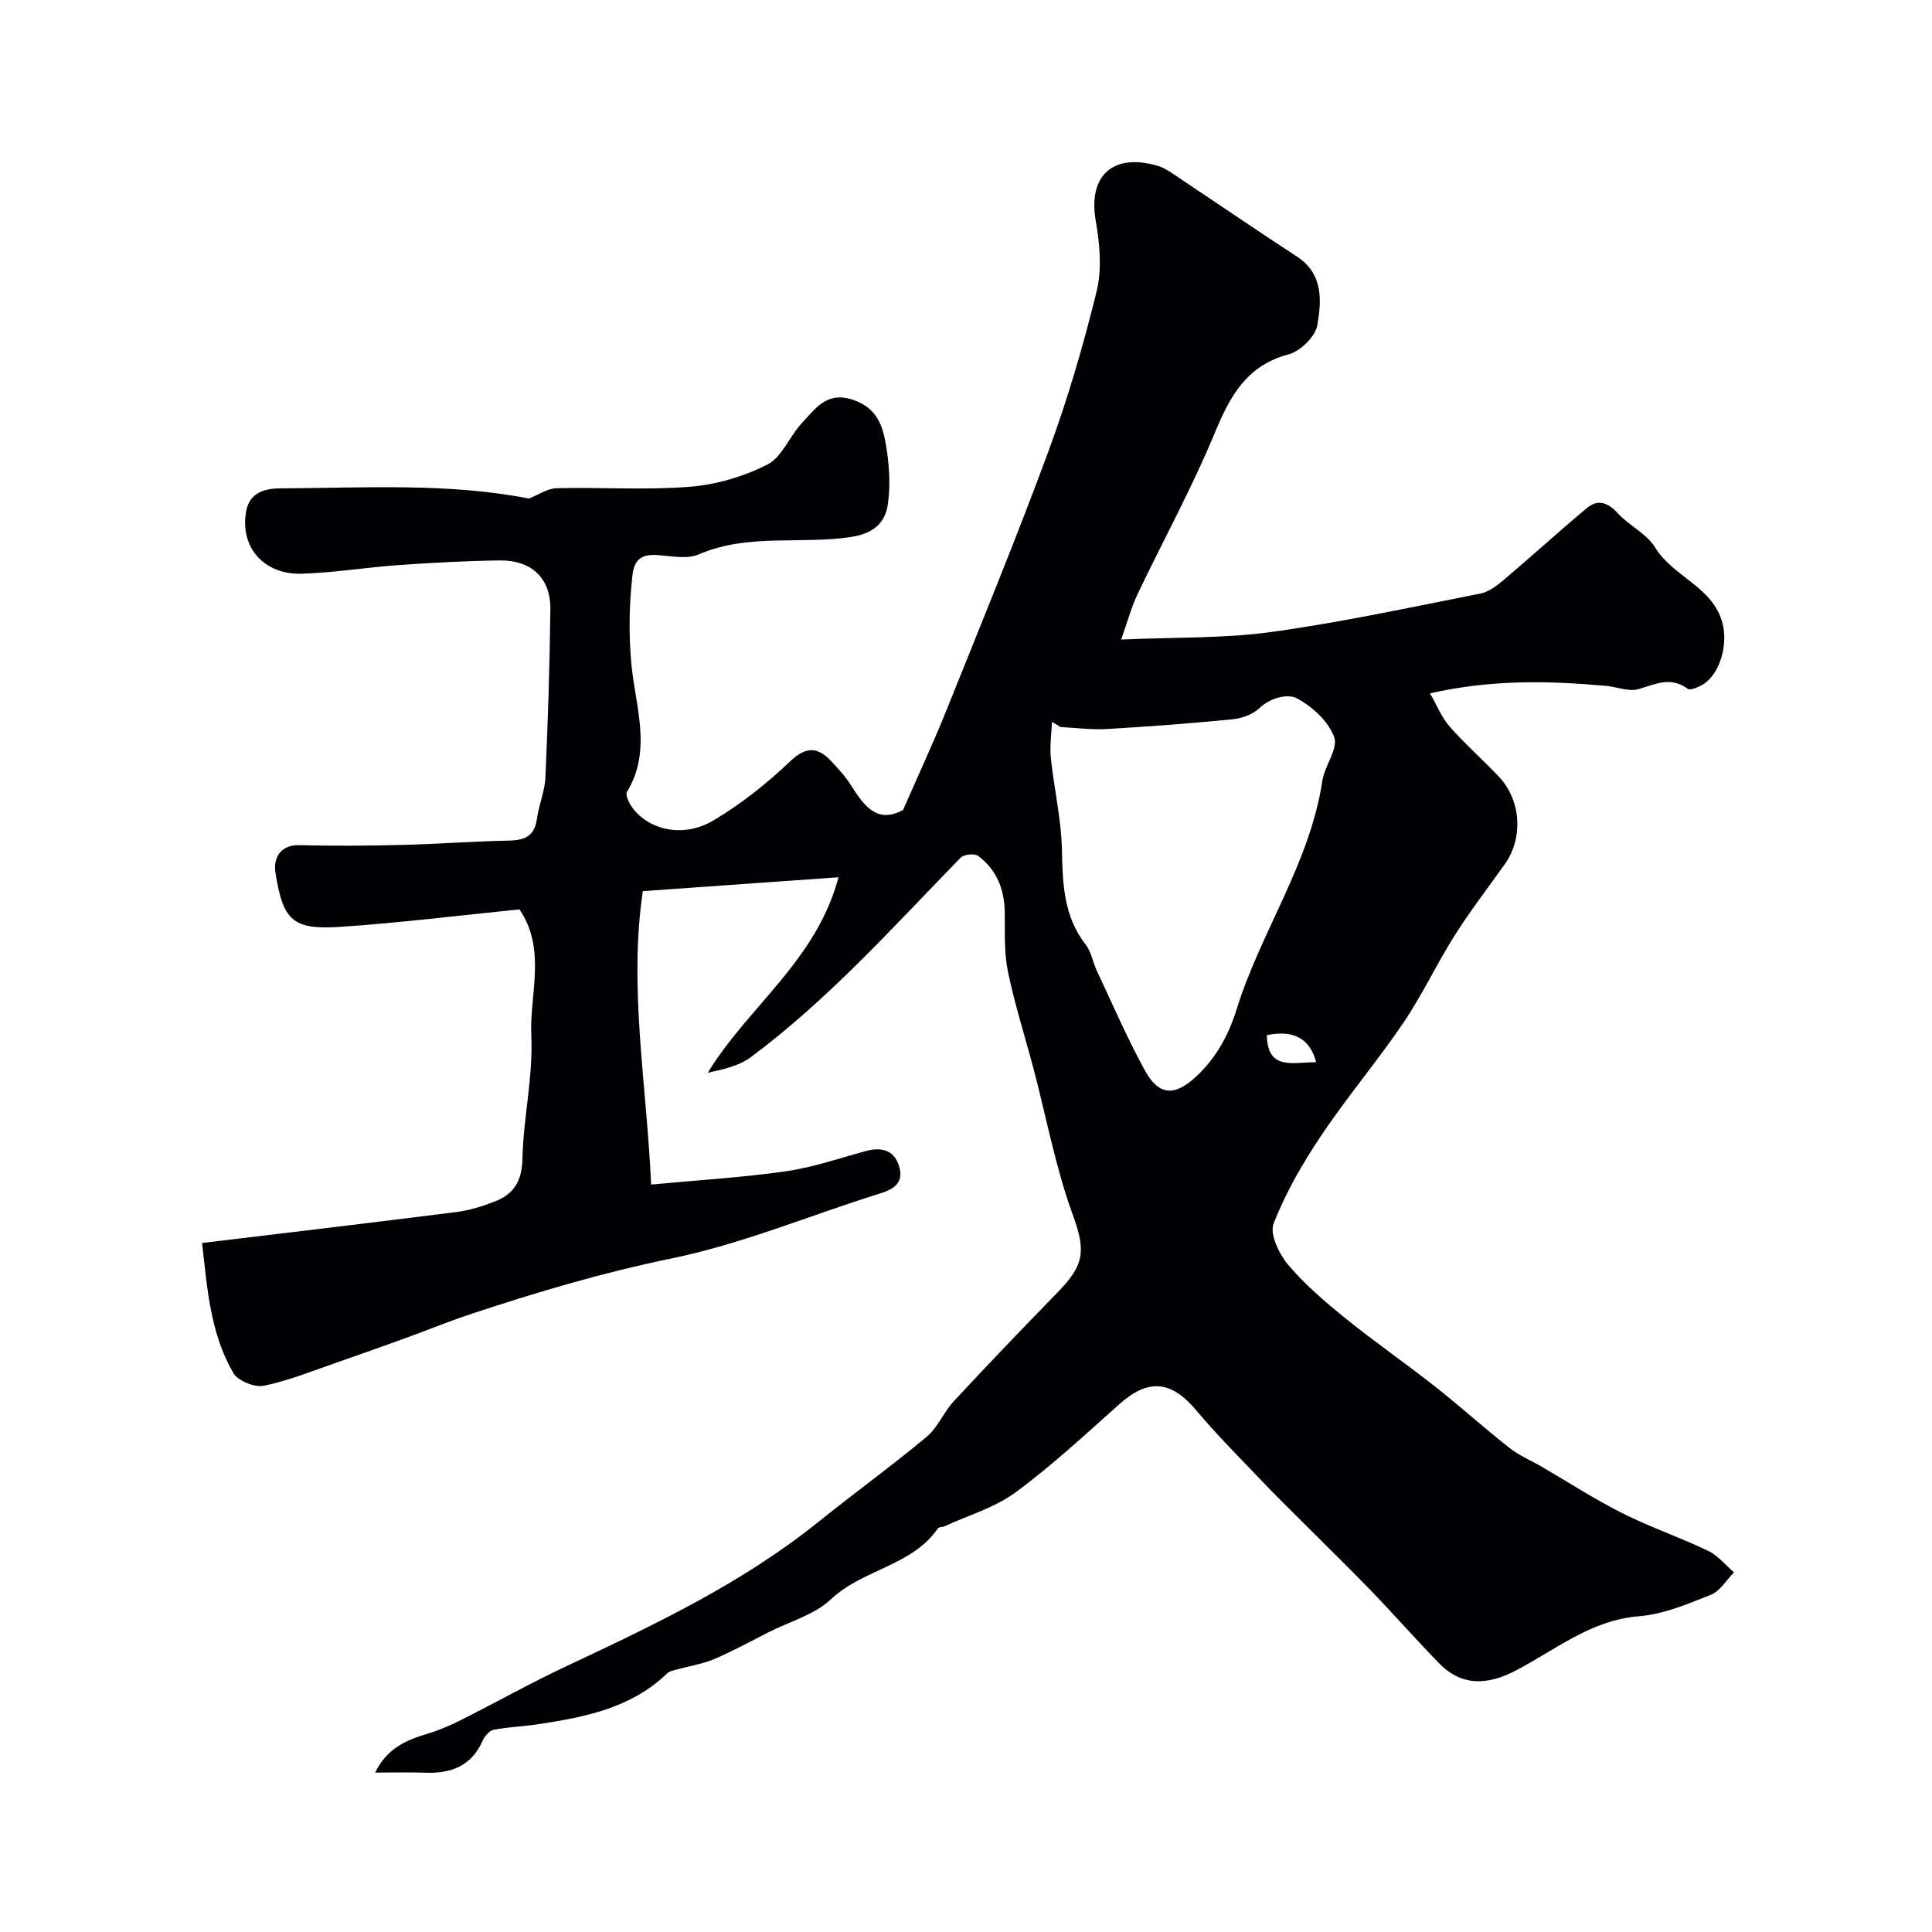 <svg enable-background="new 0 0 400 400" viewBox="0 0 400 400" xmlns="http://www.w3.org/2000/svg"><path d="m77.66 367c2.54-5.14 6.5-6.73 10.78-8.02 2.43-.73 4.8-1.76 7.07-2.9 7.24-3.64 14.32-7.62 21.64-11.06 18.25-8.58 36.46-17.18 52.32-29.95 7.4-5.95 15.1-11.53 22.39-17.6 2.31-1.93 3.52-5.12 5.62-7.37 7.05-7.59 14.21-15.07 21.44-22.48 5.59-5.74 5.94-8.54 3.17-16.16-3.54-9.73-5.44-20.06-8.09-30.12-1.78-6.75-3.93-13.41-5.33-20.23-.82-4-.58-8.23-.65-12.36-.09-4.73-1.73-8.73-5.52-11.55-.74-.55-2.95-.31-3.63.39-13.95 14.31-27.28 29.27-43.4 41.27-2.45 1.82-5.71 2.55-8.93 3.24 8.34-13.71 22.49-23.2 27.06-40.47-13.91.98-26.88 1.9-40.51 2.87-2.96 19.95.79 39.95 1.72 60.75 9.76-.92 18.92-1.46 27.97-2.76 5.59-.8 11.03-2.7 16.52-4.19 3.45-.94 6.06-.02 6.94 3.51.76 3.03-1.1 4.38-3.98 5.27-14.43 4.49-28.53 10.45-43.24 13.47-14.13 2.9-27.77 6.95-41.36 11.45-4.62 1.53-9.13 3.38-13.7 5.04-4.56 1.65-9.13 3.29-13.71 4.87-5.16 1.77-10.26 3.87-15.57 4.99-1.92.41-5.42-.99-6.37-2.63-4.78-8.21-5.4-17.53-6.47-26.92 17.94-2.17 35.33-4.21 52.7-6.42 2.7-.34 5.39-1.2 7.94-2.19 3.87-1.51 5.58-4.16 5.68-8.73.19-8.53 2.23-17.08 1.84-25.55-.4-8.65 3.2-17.81-2.45-26.18-12.25 1.23-24.59 2.77-36.97 3.61-10.01.68-11.98-1.31-13.54-11.14-.58-3.65 1.54-5.86 4.87-5.77 7.02.18 14.04.13 21.06-.04 7.44-.18 14.87-.75 22.31-.9 3.28-.06 5.39-.87 5.88-4.49.39-2.88 1.63-5.69 1.76-8.56.52-11.59.89-23.2 1.03-34.8.08-6.51-3.89-10.25-10.6-10.16-6.92.1-13.85.48-20.76.96-6.74.47-13.46 1.6-20.2 1.79-7.73.22-12.83-5.51-11.41-13.02.77-4.05 4.28-4.64 7.17-4.65 17.3-.09 34.68-1.17 51.36 2.11 1.91-.75 3.8-2.09 5.73-2.14 9.19-.23 18.44.43 27.58-.3 5.49-.44 11.19-2.12 16.09-4.62 3.04-1.55 4.56-5.87 7.13-8.59 2.8-2.97 5.14-6.68 10.69-4.75 4.79 1.66 6.02 5.28 6.68 9.19.69 4.06.99 8.36.41 12.41-.56 3.89-3.03 6.07-7.71 6.77-10.43 1.56-21.27-.8-31.44 3.59-2.39 1.03-5.61.36-8.43.15-3.16-.23-4.91.67-5.29 4.11-.69 6.19-.81 12.19-.22 18.54.8 8.57 4.33 17.75-.92 26.36-.43.7.58 2.66 1.39 3.65 3.64 4.42 10.5 5.83 16.48 2.29 5.72-3.39 11.07-7.64 15.9-12.24 3.44-3.28 5.82-2.94 8.63.07 1.45 1.55 2.91 3.16 4.03 4.95 2.67 4.23 5.43 7.96 10.73 5.03 3.07-7.02 6.21-13.75 8.98-20.64 7.16-17.82 14.47-35.59 21.11-53.6 3.99-10.82 7.24-21.95 9.99-33.15 1.12-4.57.64-9.79-.18-14.53-1.62-9.24 3.36-14.12 12.67-11.49 1.94.55 3.66 1.96 5.4 3.11 7.86 5.22 15.65 10.57 23.56 15.72 5.52 3.6 5.12 9.18 4.23 14.26-.41 2.33-3.49 5.33-5.91 5.98-8.71 2.32-12.12 8.59-15.29 16.23-4.72 11.4-10.69 22.27-16.01 33.43-1.23 2.59-1.98 5.41-3.4 9.4 11.13-.5 21.25-.2 31.14-1.57 14.49-2 28.83-5.12 43.2-7.94 1.75-.34 3.45-1.63 4.88-2.84 5.78-4.89 11.38-10.01 17.19-14.86 2.25-1.88 4.31-1.24 6.37 1.02 2.37 2.6 6.02 4.26 7.79 7.15 3.75 6.11 11.95 8.08 13.94 15.67 1.19 4.55-.61 10.66-4.14 12.72-.92.53-2.53 1.24-3.07.84-3.54-2.61-6.7-.94-10.2.08-2 .59-4.46-.48-6.73-.68-11.83-1.06-23.63-1.35-36.43 1.55 1.52 2.63 2.46 5.06 4.07 6.88 3.2 3.61 6.83 6.83 10.16 10.33 4.65 4.9 5.13 12.71 1.27 18.15-3.5 4.92-7.2 9.72-10.42 14.82-3.72 5.89-6.68 12.27-10.58 18.02-5.41 7.97-11.67 15.37-17.03 23.37-3.83 5.72-7.35 11.81-9.84 18.19-.86 2.19 1.14 6.34 3.03 8.58 3.5 4.13 7.72 7.72 11.95 11.14 5.99 4.84 12.34 9.23 18.4 14 5.22 4.11 10.15 8.58 15.37 12.69 2.02 1.6 4.49 2.63 6.74 3.94 5.57 3.24 11 6.76 16.75 9.65 5.76 2.89 11.91 4.99 17.73 7.78 2.03.97 3.58 2.94 5.35 4.45-1.58 1.59-2.88 3.88-4.79 4.64-4.8 1.91-9.8 4.04-14.84 4.44-9.96.78-17.28 6.92-25.47 11.21-6.03 3.16-11.34 3.3-16.04-1.54-4.75-4.89-9.25-10.02-13.99-14.93-4.6-4.77-9.37-9.39-14.06-14.09-2.88-2.88-5.79-5.72-8.59-8.67-4.56-4.8-9.26-9.48-13.51-14.55-5.25-6.26-9.96-6.7-16.03-1.28-7 6.24-13.9 12.66-21.43 18.21-4.3 3.16-9.76 4.74-14.71 7.02-.44.2-1.15.13-1.37.44-5.4 7.81-15.53 8.43-22.14 14.67-3.4 3.21-8.52 4.61-12.88 6.81-3.74 1.89-7.42 3.93-11.27 5.57-2.45 1.04-5.16 1.44-7.75 2.16-.7.19-1.53.34-2.01.8-7.43 7.18-16.95 9.05-26.62 10.52-3.08.47-6.22.57-9.27 1.15-.88.17-1.88 1.29-2.28 2.21-2.33 5.31-6.58 6.91-11.98 6.69-3.17-.13-6.34-.02-10.32-.02zm141.94-216.47c-.6-.36-1.2-.72-1.8-1.08-.1 2.51-.49 5.04-.23 7.51.66 6.35 2.16 12.65 2.29 19 .15 7.03.35 13.75 4.93 19.62 1.15 1.48 1.45 3.61 2.28 5.37 3.26 6.92 6.28 13.97 9.96 20.66 2.9 5.27 6.15 5.38 10.5 1.39 4.22-3.87 6.82-8.64 8.5-14.04 5.01-16.09 15.17-30.23 17.74-47.27.47-3.15 3.34-6.7 2.46-9.09-1.21-3.27-4.57-6.34-7.77-8.04-1.78-.94-5.36-.2-7.72 2.06-1.36 1.3-3.62 2.11-5.55 2.3-8.68.86-17.38 1.51-26.09 2.02-3.16.18-6.34-.26-9.5-.41zm52.89 69.39c-1.26-4.92-4.74-6.77-10.2-5.59.11 7.39 5.44 5.57 10.2 5.59z" fill="#010103"/></svg>